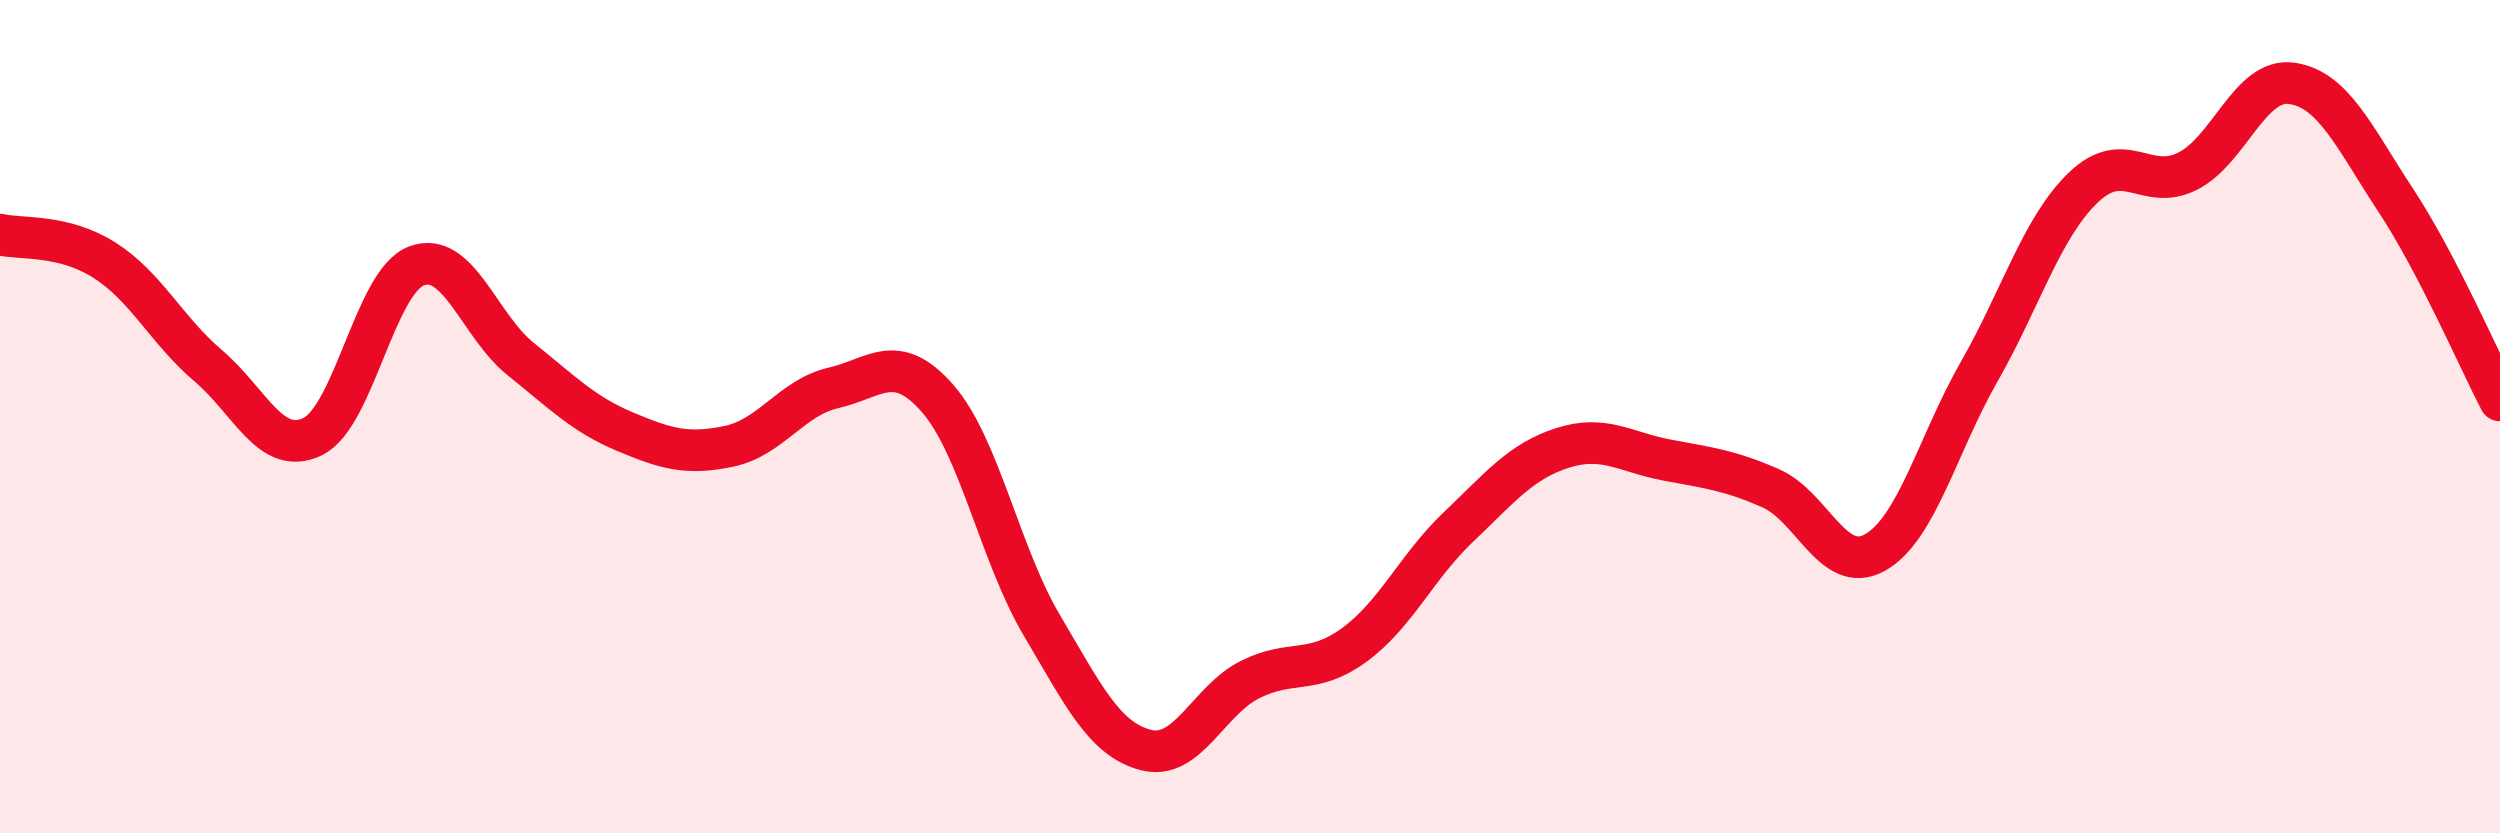 
    <svg width="60" height="20" viewBox="0 0 60 20" xmlns="http://www.w3.org/2000/svg">
      <path
        d="M 0,5.63 C 0.5,5.75 1.5,5.61 2.5,6.24 C 3.5,6.87 4,7.93 5,8.78 C 6,9.63 6.5,10.96 7.5,10.48 C 8.5,10 9,6.75 10,6.38 C 11,6.01 11.5,7.82 12.5,8.62 C 13.5,9.42 14,9.94 15,10.36 C 16,10.78 16.5,10.92 17.5,10.71 C 18.5,10.5 19,9.54 20,9.31 C 21,9.08 21.5,8.42 22.5,9.56 C 23.5,10.7 24,13.31 25,15 C 26,16.69 26.5,17.74 27.5,18 C 28.5,18.26 29,16.81 30,16.31 C 31,15.81 31.5,16.21 32.5,15.48 C 33.5,14.75 34,13.6 35,12.65 C 36,11.7 36.5,11.07 37.5,10.75 C 38.5,10.43 39,10.85 40,11.04 C 41,11.23 41.5,11.28 42.5,11.72 C 43.5,12.16 44,13.82 45,13.26 C 46,12.7 46.5,10.67 47.5,8.92 C 48.5,7.17 49,5.46 50,4.5 C 51,3.54 51.5,4.61 52.5,4.11 C 53.5,3.61 54,1.86 55,2 C 56,2.14 56.5,3.29 57.5,4.81 C 58.5,6.33 59.5,8.65 60,9.61L60 20L0 20Z"
        fill="#EB0A25"
        opacity="0.1"
        stroke-linecap="round"
        stroke-linejoin="round"
      />
      <path
        d="M 0,5.63 C 0.5,5.75 1.5,5.61 2.5,6.24 C 3.5,6.87 4,7.93 5,8.78 C 6,9.63 6.5,10.96 7.5,10.48 C 8.5,10 9,6.75 10,6.38 C 11,6.01 11.5,7.82 12.5,8.62 C 13.5,9.42 14,9.94 15,10.36 C 16,10.78 16.5,10.92 17.5,10.71 C 18.5,10.5 19,9.54 20,9.31 C 21,9.08 21.5,8.42 22.5,9.56 C 23.5,10.7 24,13.31 25,15 C 26,16.69 26.5,17.74 27.5,18 C 28.5,18.26 29,16.81 30,16.31 C 31,15.81 31.5,16.21 32.5,15.48 C 33.5,14.75 34,13.6 35,12.65 C 36,11.7 36.5,11.07 37.5,10.75 C 38.5,10.43 39,10.85 40,11.04 C 41,11.23 41.5,11.28 42.5,11.72 C 43.5,12.16 44,13.82 45,13.26 C 46,12.7 46.5,10.67 47.5,8.92 C 48.5,7.17 49,5.46 50,4.5 C 51,3.54 51.5,4.61 52.5,4.11 C 53.5,3.61 54,1.86 55,2 C 56,2.14 56.5,3.29 57.5,4.81 C 58.5,6.33 59.5,8.65 60,9.61"
        stroke="#EB0A25"
        stroke-width="1"
        fill="none"
        stroke-linecap="round"
        stroke-linejoin="round"
      />
    </svg>
  